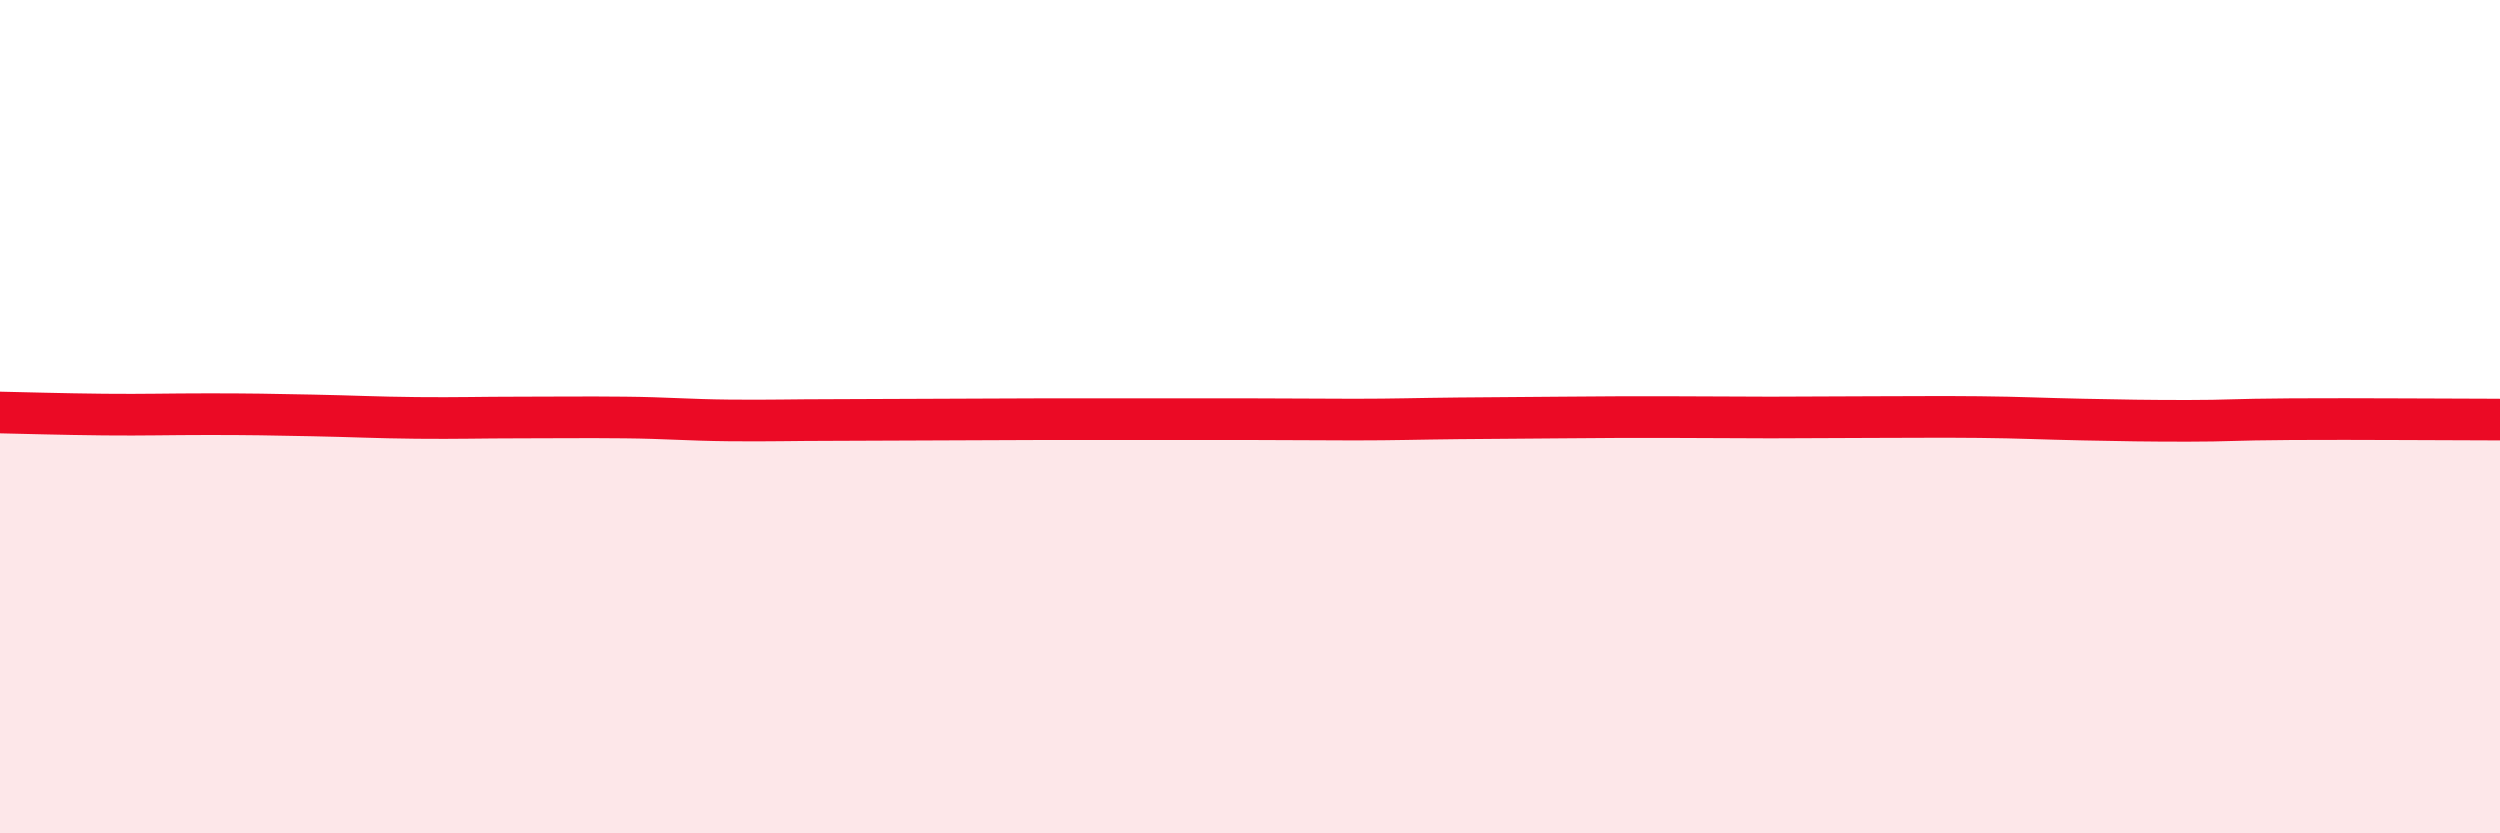 
    <svg width="60" height="20" viewBox="0 0 60 20" xmlns="http://www.w3.org/2000/svg">
      <path
        d="M 0,9.9 C 0.5,9.91 1.5,9.94 2.5,9.95 C 3.5,9.96 4,9.94 5,9.94 C 6,9.94 6.5,9.95 7.5,9.97 C 8.5,9.99 9,10.02 10,10.03 C 11,10.04 11.5,10.02 12.5,10.02 C 13.5,10.02 14,10.01 15,10.02 C 16,10.03 16.5,10.08 17.5,10.09 C 18.5,10.1 19,10.08 20,10.08 C 21,10.08 21.5,10.07 22.5,10.07 C 23.5,10.07 24,10.06 25,10.06 C 26,10.06 26.5,10.06 27.5,10.06 C 28.5,10.06 29,10.06 30,10.06 C 31,10.06 31.5,10.07 32.5,10.07 C 33.5,10.07 34,10.05 35,10.04 C 36,10.03 36.5,10.03 37.5,10.02 C 38.5,10.01 39,10.01 40,10.01 C 41,10.01 41.5,10.02 42.5,10.02 C 43.5,10.02 44,10.01 45,10.01 C 46,10.01 46.5,10 47.5,10.01 C 48.5,10.02 49,10.05 50,10.07 C 51,10.09 51.5,10.1 52.5,10.1 C 53.5,10.1 53.5,10.07 55,10.06 C 56.5,10.05 59,10.07 60,10.07L60 20L0 20Z"
        fill="#EB0A25"
        opacity="0.1"
        stroke-linecap="round"
        stroke-linejoin="round"
      />
      <path
        d="M 0,9.9 C 0.5,9.91 1.5,9.94 2.5,9.95 C 3.5,9.96 4,9.94 5,9.94 C 6,9.94 6.5,9.95 7.5,9.97 C 8.5,9.99 9,10.02 10,10.03 C 11,10.04 11.5,10.02 12.5,10.02 C 13.5,10.02 14,10.01 15,10.02 C 16,10.03 16.5,10.08 17.5,10.09 C 18.5,10.1 19,10.08 20,10.08 C 21,10.08 21.5,10.07 22.5,10.07 C 23.5,10.07 24,10.06 25,10.06 C 26,10.06 26.5,10.06 27.5,10.06 C 28.5,10.06 29,10.06 30,10.06 C 31,10.06 31.5,10.07 32.5,10.07 C 33.5,10.07 34,10.05 35,10.04 C 36,10.03 36.5,10.03 37.5,10.02 C 38.5,10.01 39,10.01 40,10.01 C 41,10.01 41.5,10.02 42.5,10.02 C 43.5,10.02 44,10.01 45,10.01 C 46,10.01 46.5,10 47.5,10.01 C 48.5,10.02 49,10.05 50,10.07 C 51,10.09 51.5,10.1 52.5,10.1 C 53.5,10.1 53.5,10.07 55,10.06 C 56.5,10.05 59,10.07 60,10.07"
        stroke="#EB0A25"
        stroke-width="1"
        fill="none"
        stroke-linecap="round"
        stroke-linejoin="round"
      />
    </svg>
  